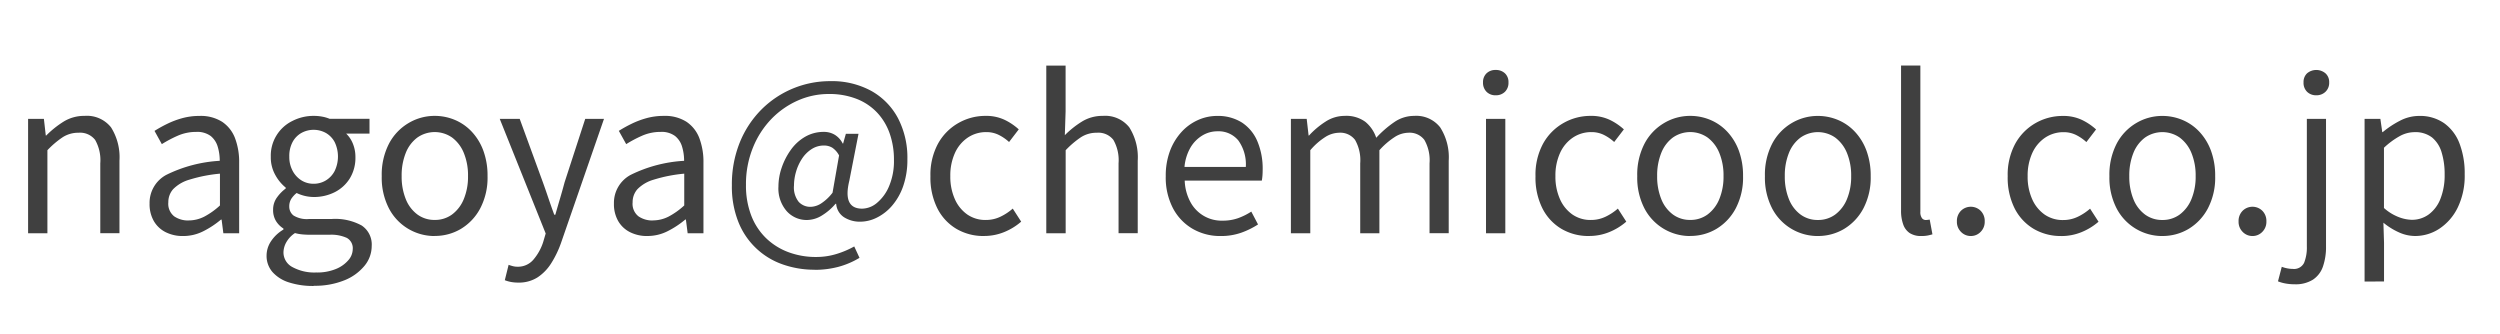 <svg id="グループ_12" data-name="グループ 12" xmlns="http://www.w3.org/2000/svg" xmlns:xlink="http://www.w3.org/1999/xlink" width="142.387" height="19" viewBox="0 0 142.387 19">
  <defs>
    <clipPath id="clip-path">
      <rect id="長方形_3" data-name="長方形 3" width="142.387" height="19" fill="none"/>
    </clipPath>
  </defs>
  <g id="グループ_11" data-name="グループ 11" clip-path="url(#clip-path)">
    <path id="パス_114" data-name="パス 114" d="M1.6,13.287V6.771h.9l.108.948h.024a5.514,5.514,0,0,1,.99-.792A2.217,2.217,0,0,1,4.812,6.6a1.75,1.75,0,0,1,1.512.654,3.186,3.186,0,0,1,.48,1.9v4.128H5.712V9.3a2.327,2.327,0,0,0-.294-1.332,1.082,1.082,0,0,0-.942-.408,1.64,1.64,0,0,0-.9.252,5.107,5.107,0,0,0-.876.744v4.728Z" fill="#404040"/>
    <path id="パス_115" data-name="パス 115" d="M10.415,13.443a2.143,2.143,0,0,1-.972-.216,1.611,1.611,0,0,1-.678-.63,1.928,1.928,0,0,1-.246-1,1.805,1.805,0,0,1,.954-1.638,7.87,7.87,0,0,1,3.042-.8,2.749,2.749,0,0,0-.114-.8,1.222,1.222,0,0,0-.4-.612,1.284,1.284,0,0,0-.828-.234,2.579,2.579,0,0,0-1.062.222,6.891,6.891,0,0,0-.894.474L8.8,7.455a7.616,7.616,0,0,1,.7-.39,4.9,4.9,0,0,1,.864-.33,3.654,3.654,0,0,1,1-.132,2.263,2.263,0,0,1,1.29.336,1.954,1.954,0,0,1,.732.93,3.82,3.82,0,0,1,.235,1.41v4.008h-.9l-.1-.78h-.036a5.14,5.14,0,0,1-1,.66,2.532,2.532,0,0,1-1.158.276m.312-.888a1.951,1.951,0,0,0,.894-.216,4.24,4.24,0,0,0,.894-.636V9.891a8.373,8.373,0,0,0-1.74.342,2.117,2.117,0,0,0-.924.54,1.107,1.107,0,0,0-.276.75.906.906,0,0,0,.336.8,1.392,1.392,0,0,0,.816.234" fill="#404040"/>
    <path id="パス_116" data-name="パス 116" d="M17.867,16.287a4.435,4.435,0,0,1-1.4-.2,2.088,2.088,0,0,1-.948-.594,1.394,1.394,0,0,1-.336-.942,1.472,1.472,0,0,1,.252-.81,2.145,2.145,0,0,1,.708-.666v-.06a1.316,1.316,0,0,1-.42-.42,1.183,1.183,0,0,1-.168-.648,1.168,1.168,0,0,1,.234-.72,2.271,2.271,0,0,1,.486-.492v-.048a2.412,2.412,0,0,1-.588-.708,2.045,2.045,0,0,1-.264-1.044,2.2,2.2,0,0,1,1.23-2.046A2.636,2.636,0,0,1,17.855,6.6a2.606,2.606,0,0,1,.522.048,2.1,2.1,0,0,1,.4.12h2.268v.84H19.715a1.653,1.653,0,0,1,.384.576,1.99,1.99,0,0,1,.144.768,2.233,2.233,0,0,1-.318,1.206,2.139,2.139,0,0,1-.858.786,2.624,2.624,0,0,1-1.212.276,2.283,2.283,0,0,1-.96-.228,1.432,1.432,0,0,0-.3.324.806.806,0,0,0-.12.456.636.636,0,0,0,.24.5,1.442,1.442,0,0,0,.9.2H18.9a3.136,3.136,0,0,1,1.7.372,1.3,1.3,0,0,1,.57,1.176,1.764,1.764,0,0,1-.408,1.116,2.824,2.824,0,0,1-1.146.828,4.464,4.464,0,0,1-1.746.312m.156-.756a2.817,2.817,0,0,0,1.086-.192,1.847,1.847,0,0,0,.72-.5.971.971,0,0,0,.258-.63.67.67,0,0,0-.336-.648,2.135,2.135,0,0,0-.984-.18H17.639q-.18,0-.4-.018a2.339,2.339,0,0,1-.438-.078,1.542,1.542,0,0,0-.5.534,1.214,1.214,0,0,0-.156.57.943.943,0,0,0,.5.828,2.606,2.606,0,0,0,1.386.312m-.168-5.052a1.332,1.332,0,0,0,.7-.192,1.369,1.369,0,0,0,.5-.54,1.9,1.9,0,0,0,0-1.638,1.307,1.307,0,0,0-.5-.522,1.447,1.447,0,0,0-1.4,0,1.3,1.3,0,0,0-.5.516,1.69,1.69,0,0,0-.186.828,1.663,1.663,0,0,0,.192.816,1.429,1.429,0,0,0,.5.54,1.28,1.28,0,0,0,.684.192" fill="#404040"/>
    <path id="パス_117" data-name="パス 117" d="M24.756,13.443a2.924,2.924,0,0,1-2.6-1.566,3.809,3.809,0,0,1-.414-1.842,3.837,3.837,0,0,1,.414-1.854,2.956,2.956,0,0,1,1.11-1.17A2.894,2.894,0,0,1,24.756,6.6a2.945,2.945,0,0,1,1.146.228,2.809,2.809,0,0,1,.966.672,3.186,3.186,0,0,1,.66,1.08,4.094,4.094,0,0,1,.24,1.452,3.765,3.765,0,0,1-.42,1.842,2.983,2.983,0,0,1-1.1,1.164,2.885,2.885,0,0,1-1.488.4m0-.912a1.633,1.633,0,0,0,.99-.312,2.057,2.057,0,0,0,.666-.876,3.318,3.318,0,0,0,.24-1.308,3.352,3.352,0,0,0-.24-1.32,2.057,2.057,0,0,0-.666-.876,1.727,1.727,0,0,0-1.98,0,2.007,2.007,0,0,0-.66.876,3.427,3.427,0,0,0-.234,1.32,3.393,3.393,0,0,0,.234,1.308,2.007,2.007,0,0,0,.66.876,1.629,1.629,0,0,0,.99.312" fill="#404040"/>
    <path id="パス_118" data-name="パス 118" d="M29.52,16.095a2.275,2.275,0,0,1-.42-.036,2.005,2.005,0,0,1-.349-.1l.217-.876c.063.024.14.048.227.072a1.052,1.052,0,0,0,.277.036,1.153,1.153,0,0,0,.906-.4,2.914,2.914,0,0,0,.557-1l.145-.492L28.463,6.771H29.6l1.32,3.612q.156.432.317.912c.109.32.218.632.331.936h.06q.13-.456.27-.93t.258-.918l1.175-3.612H34.4l-2.448,7.068a5.744,5.744,0,0,1-.552,1.146,2.643,2.643,0,0,1-.78.81,1.963,1.963,0,0,1-1.1.3" fill="#404040"/>
    <path id="パス_119" data-name="パス 119" d="M36.863,13.443a2.143,2.143,0,0,1-.972-.216,1.611,1.611,0,0,1-.678-.63,1.928,1.928,0,0,1-.246-1,1.805,1.805,0,0,1,.954-1.638,7.87,7.87,0,0,1,3.042-.8,2.749,2.749,0,0,0-.114-.8,1.222,1.222,0,0,0-.4-.612,1.284,1.284,0,0,0-.828-.234,2.579,2.579,0,0,0-1.062.222,6.891,6.891,0,0,0-.894.474l-.42-.756a7.616,7.616,0,0,1,.7-.39,4.9,4.9,0,0,1,.864-.33,3.654,3.654,0,0,1,1-.132,2.263,2.263,0,0,1,1.29.336,1.954,1.954,0,0,1,.732.93,3.841,3.841,0,0,1,.234,1.41v4.008h-.9l-.1-.78h-.036a5.17,5.17,0,0,1-1,.66,2.532,2.532,0,0,1-1.158.276m.312-.888a1.951,1.951,0,0,0,.894-.216,4.239,4.239,0,0,0,.894-.636V9.891a8.373,8.373,0,0,0-1.74.342,2.117,2.117,0,0,0-.924.54,1.107,1.107,0,0,0-.276.75.9.9,0,0,0,.336.8,1.392,1.392,0,0,0,.816.234" fill="#404040"/>
    <path id="パス_120" data-name="パス 120" d="M46.4,15.362a5.407,5.407,0,0,1-1.83-.306,4.187,4.187,0,0,1-2.52-2.424,5.433,5.433,0,0,1-.366-2.07,6.371,6.371,0,0,1,.45-2.448,5.665,5.665,0,0,1,1.23-1.872,5.518,5.518,0,0,1,3.924-1.62,4.668,4.668,0,0,1,2.34.558,3.836,3.836,0,0,1,1.518,1.554,4.857,4.857,0,0,1,.534,2.328,4.54,4.54,0,0,1-.24,1.542,3.426,3.426,0,0,1-.636,1.116,2.752,2.752,0,0,1-.87.678,2.135,2.135,0,0,1-.93.228,1.676,1.676,0,0,1-.93-.252,1,1,0,0,1-.45-.768h-.036a3.2,3.2,0,0,1-.756.654,1.637,1.637,0,0,1-.876.27,1.524,1.524,0,0,1-1.146-.5,1.965,1.965,0,0,1-.474-1.41,3.317,3.317,0,0,1,.186-1.074,3.868,3.868,0,0,1,.522-1.014,2.582,2.582,0,0,1,.816-.744,2.1,2.1,0,0,1,1.068-.276,1.189,1.189,0,0,1,.612.162,1.232,1.232,0,0,1,.456.5h.024l.156-.552h.72L48.371,10.3q-.384,1.584.732,1.584a1.343,1.343,0,0,0,.846-.33,2.464,2.464,0,0,0,.69-.954,3.66,3.66,0,0,0,.276-1.488,4.5,4.5,0,0,0-.24-1.5,3.356,3.356,0,0,0-.708-1.188A3.2,3.2,0,0,0,48.8,5.636a4.258,4.258,0,0,0-1.608-.282,4.313,4.313,0,0,0-1.74.366,4.783,4.783,0,0,0-1.506,1.044A5.075,5.075,0,0,0,42.887,8.4a5.507,5.507,0,0,0-.4,2.13,4.74,4.74,0,0,0,.3,1.746,3.583,3.583,0,0,0,.84,1.284,3.67,3.67,0,0,0,1.272.8,4.454,4.454,0,0,0,1.584.276,3.908,3.908,0,0,0,1.17-.174,5.1,5.1,0,0,0,1-.426l.3.648a4.611,4.611,0,0,1-1.212.516,5.243,5.243,0,0,1-1.344.168m-.228-3.588a1.157,1.157,0,0,0,.588-.186,2.627,2.627,0,0,0,.66-.618l.372-2.124a1.21,1.21,0,0,0-.384-.438.9.9,0,0,0-.48-.126,1.276,1.276,0,0,0-.708.21,1.843,1.843,0,0,0-.546.552,2.722,2.722,0,0,0-.336.744,2.84,2.84,0,0,0-.114.774,1.318,1.318,0,0,0,.27.93.9.9,0,0,0,.678.282" fill="#404040"/>
    <path id="パス_121" data-name="パス 121" d="M56.039,13.442a3.03,3.03,0,0,1-1.554-.4,2.847,2.847,0,0,1-1.092-1.164,3.9,3.9,0,0,1-.4-1.842,3.708,3.708,0,0,1,.432-1.854,3.028,3.028,0,0,1,1.152-1.17A3.089,3.089,0,0,1,56.123,6.6a2.456,2.456,0,0,1,1.1.228,3.355,3.355,0,0,1,.8.54l-.552.72a2.535,2.535,0,0,0-.594-.408,1.572,1.572,0,0,0-.7-.156,1.861,1.861,0,0,0-1.056.312,2.087,2.087,0,0,0-.732.876,3.085,3.085,0,0,0-.264,1.32,3.116,3.116,0,0,0,.258,1.308,2.1,2.1,0,0,0,.708.876,1.8,1.8,0,0,0,1.05.312,1.9,1.9,0,0,0,.84-.186,3.021,3.021,0,0,0,.7-.462l.48.744a3.458,3.458,0,0,1-.984.6,3.01,3.01,0,0,1-1.128.216" fill="#404040"/>
    <path id="パス_122" data-name="パス 122" d="M59.591,13.287V3.735h1.1V6.351L60.647,7.7a5.329,5.329,0,0,1,.972-.774A2.218,2.218,0,0,1,62.807,6.6a1.75,1.75,0,0,1,1.512.654,3.186,3.186,0,0,1,.48,1.9v4.128H63.707V9.3a2.327,2.327,0,0,0-.294-1.332,1.082,1.082,0,0,0-.942-.408,1.64,1.64,0,0,0-.9.252,5.107,5.107,0,0,0-.876.744v4.728Z" fill="#404040"/>
    <path id="パス_123" data-name="パス 123" d="M69.515,13.443a3.115,3.115,0,0,1-1.584-.408,2.93,2.93,0,0,1-1.122-1.17,3.782,3.782,0,0,1-.414-1.83,4.007,4.007,0,0,1,.24-1.434,3.321,3.321,0,0,1,.654-1.08,2.832,2.832,0,0,1,.942-.684,2.641,2.641,0,0,1,1.08-.234,2.557,2.557,0,0,1,1.416.372,2.369,2.369,0,0,1,.882,1.062,3.985,3.985,0,0,1,.306,1.626q0,.18-.012.336a2.827,2.827,0,0,1-.036.288H67.475a2.756,2.756,0,0,0,.318,1.206,2.007,2.007,0,0,0,1.842,1.074,2.6,2.6,0,0,0,.87-.138,3.652,3.652,0,0,0,.762-.378l.384.732a4.551,4.551,0,0,1-.948.468,3.459,3.459,0,0,1-1.188.192M67.463,9.507h3.492A2.33,2.33,0,0,0,70.529,8a1.455,1.455,0,0,0-1.194-.522,1.646,1.646,0,0,0-.858.24,1.967,1.967,0,0,0-.672.684,2.661,2.661,0,0,0-.342,1.1" fill="#404040"/>
    <path id="パス_124" data-name="パス 124" d="M73.523,13.287V6.771h.9l.108.948h.024a4.74,4.74,0,0,1,.942-.792A1.991,1.991,0,0,1,76.583,6.6a1.837,1.837,0,0,1,1.176.336,1.983,1.983,0,0,1,.624.912,5.977,5.977,0,0,1,1.038-.9A1.985,1.985,0,0,1,80.543,6.6a1.726,1.726,0,0,1,1.482.654,3.156,3.156,0,0,1,.486,1.9v4.128H81.419V9.3a2.327,2.327,0,0,0-.294-1.332,1.055,1.055,0,0,0-.918-.408,1.486,1.486,0,0,0-.774.246,4.311,4.311,0,0,0-.87.75v4.728H77.471V9.3a2.327,2.327,0,0,0-.294-1.332,1.055,1.055,0,0,0-.918-.408,1.516,1.516,0,0,0-.78.246,3.785,3.785,0,0,0-.852.75v4.728Z" fill="#404040"/>
    <path id="パス_125" data-name="パス 125" d="M85.187,5.427a.706.706,0,0,1-.522-.2.723.723,0,0,1-.2-.534.686.686,0,0,1,.2-.516.718.718,0,0,1,.522-.192.739.739,0,0,1,.528.192.675.675,0,0,1,.2.516.711.711,0,0,1-.2.534.726.726,0,0,1-.528.2m-.552,1.344h1.1v6.516h-1.1Z" fill="#404040"/>
    <path id="パス_126" data-name="パス 126" d="M90.5,13.442a3.03,3.03,0,0,1-1.554-.4,2.847,2.847,0,0,1-1.092-1.164,3.9,3.9,0,0,1-.4-1.842,3.708,3.708,0,0,1,.432-1.854,3.028,3.028,0,0,1,1.152-1.17A3.089,3.089,0,0,1,90.587,6.6a2.456,2.456,0,0,1,1.1.228,3.355,3.355,0,0,1,.8.54l-.552.72a2.535,2.535,0,0,0-.594-.408,1.572,1.572,0,0,0-.7-.156,1.861,1.861,0,0,0-1.056.312,2.087,2.087,0,0,0-.732.876,3.085,3.085,0,0,0-.264,1.32,3.115,3.115,0,0,0,.258,1.308,2.1,2.1,0,0,0,.708.876,1.8,1.8,0,0,0,1.05.312,1.9,1.9,0,0,0,.84-.186,3.021,3.021,0,0,0,.7-.462l.48.744a3.458,3.458,0,0,1-.984.6,3.01,3.01,0,0,1-1.128.216" fill="#404040"/>
    <path id="パス_127" data-name="パス 127" d="M96.263,13.443a2.924,2.924,0,0,1-2.6-1.566,3.809,3.809,0,0,1-.414-1.842,3.837,3.837,0,0,1,.414-1.854,2.956,2.956,0,0,1,1.11-1.17A2.894,2.894,0,0,1,96.263,6.6a2.945,2.945,0,0,1,1.146.228,2.809,2.809,0,0,1,.966.672,3.187,3.187,0,0,1,.66,1.08,4.094,4.094,0,0,1,.24,1.452,3.765,3.765,0,0,1-.42,1.842,2.983,2.983,0,0,1-1.1,1.164,2.885,2.885,0,0,1-1.488.4m0-.912a1.633,1.633,0,0,0,.99-.312,2.057,2.057,0,0,0,.666-.876,3.318,3.318,0,0,0,.24-1.308,3.352,3.352,0,0,0-.24-1.32,2.057,2.057,0,0,0-.666-.876,1.727,1.727,0,0,0-1.98,0,2.007,2.007,0,0,0-.66.876,3.428,3.428,0,0,0-.234,1.32,3.393,3.393,0,0,0,.234,1.308,2.007,2.007,0,0,0,.66.876,1.629,1.629,0,0,0,.99.312" fill="#404040"/>
    <path id="パス_128" data-name="パス 128" d="M103.535,13.443a2.924,2.924,0,0,1-2.6-1.566,3.81,3.81,0,0,1-.414-1.842,3.837,3.837,0,0,1,.414-1.854,2.956,2.956,0,0,1,1.11-1.17,2.894,2.894,0,0,1,1.488-.408,2.945,2.945,0,0,1,1.146.228,2.809,2.809,0,0,1,.966.672,3.186,3.186,0,0,1,.66,1.08,4.093,4.093,0,0,1,.24,1.452,3.765,3.765,0,0,1-.42,1.842,2.983,2.983,0,0,1-1.1,1.164,2.885,2.885,0,0,1-1.488.4m0-.912a1.633,1.633,0,0,0,.99-.312,2.057,2.057,0,0,0,.666-.876,3.318,3.318,0,0,0,.24-1.308,3.352,3.352,0,0,0-.24-1.32,2.057,2.057,0,0,0-.666-.876,1.727,1.727,0,0,0-1.98,0,2.007,2.007,0,0,0-.66.876,3.427,3.427,0,0,0-.234,1.32,3.393,3.393,0,0,0,.234,1.308,2.007,2.007,0,0,0,.66.876,1.629,1.629,0,0,0,.99.312" fill="#404040"/>
    <path id="パス_129" data-name="パス 129" d="M109.426,13.442a1.17,1.17,0,0,1-.66-.168.977.977,0,0,1-.372-.5,2.3,2.3,0,0,1-.12-.786V3.734h1.1v8.328a.565.565,0,0,0,.09.36.267.267,0,0,0,.21.108.773.773,0,0,0,.1-.006l.132-.018.156.84q-.12.036-.264.066a1.882,1.882,0,0,1-.372.03" fill="#404040"/>
    <path id="パス_130" data-name="パス 130" d="M112.247,13.442a.762.762,0,0,1-.558-.234.8.8,0,0,1-.234-.594.817.817,0,0,1,.234-.612.8.8,0,0,1,1.116,0,.817.817,0,0,1,.234.612.8.8,0,0,1-.234.594.762.762,0,0,1-.558.234" fill="#404040"/>
    <path id="パス_131" data-name="パス 131" d="M117.395,13.442a3.031,3.031,0,0,1-1.555-.4,2.853,2.853,0,0,1-1.092-1.164,3.9,3.9,0,0,1-.4-1.842,3.708,3.708,0,0,1,.432-1.854,3.035,3.035,0,0,1,1.152-1.17,3.09,3.09,0,0,1,1.549-.408,2.455,2.455,0,0,1,1.1.228,3.355,3.355,0,0,1,.8.54l-.552.72a2.551,2.551,0,0,0-.593-.408,1.58,1.58,0,0,0-.7-.156,1.861,1.861,0,0,0-1.056.312,2.094,2.094,0,0,0-.732.876,3.1,3.1,0,0,0-.264,1.32,3.115,3.115,0,0,0,.258,1.308,2.1,2.1,0,0,0,.708.876,1.8,1.8,0,0,0,1.05.312,1.9,1.9,0,0,0,.84-.186,3.021,3.021,0,0,0,.7-.462l.481.744a3.477,3.477,0,0,1-.985.6,3.008,3.008,0,0,1-1.127.216" fill="#404040"/>
    <path id="パス_132" data-name="パス 132" d="M123.155,13.443a2.924,2.924,0,0,1-2.6-1.566,3.809,3.809,0,0,1-.414-1.842,3.837,3.837,0,0,1,.414-1.854,2.956,2.956,0,0,1,1.11-1.17,2.894,2.894,0,0,1,1.488-.408,2.945,2.945,0,0,1,1.146.228,2.809,2.809,0,0,1,.966.672,3.187,3.187,0,0,1,.66,1.08,4.094,4.094,0,0,1,.24,1.452,3.765,3.765,0,0,1-.42,1.842,2.983,2.983,0,0,1-1.1,1.164,2.885,2.885,0,0,1-1.488.4m0-.912a1.633,1.633,0,0,0,.99-.312,2.057,2.057,0,0,0,.666-.876,3.318,3.318,0,0,0,.24-1.308,3.352,3.352,0,0,0-.24-1.32,2.057,2.057,0,0,0-.666-.876,1.727,1.727,0,0,0-1.98,0,2.007,2.007,0,0,0-.66.876,3.428,3.428,0,0,0-.234,1.32,3.393,3.393,0,0,0,.234,1.308,2.007,2.007,0,0,0,.66.876,1.629,1.629,0,0,0,.99.312" fill="#404040"/>
    <path id="パス_133" data-name="パス 133" d="M128.29,13.442a.762.762,0,0,1-.558-.234.8.8,0,0,1-.234-.594.817.817,0,0,1,.234-.612.8.8,0,0,1,1.116,0,.817.817,0,0,1,.234.612.8.8,0,0,1-.234.594.762.762,0,0,1-.558.234" fill="#404040"/>
    <path id="パス_134" data-name="パス 134" d="M130.69,16.191a2.79,2.79,0,0,1-.534-.048,2.068,2.068,0,0,1-.414-.12l.216-.828a1.8,1.8,0,0,0,.288.084,1.6,1.6,0,0,0,.336.036.635.635,0,0,0,.648-.348,2.325,2.325,0,0,0,.156-.936V6.771h1.092v7.26a3.4,3.4,0,0,1-.174,1.146,1.464,1.464,0,0,1-.57.75,1.852,1.852,0,0,1-1.044.264m1.236-10.764a.726.726,0,0,1-.528-.2.71.71,0,0,1-.2-.534.675.675,0,0,1,.2-.516.814.814,0,0,1,1.05,0,.665.665,0,0,1,.21.516.7.7,0,0,1-.21.534.732.732,0,0,1-.522.2" fill="#404040"/>
    <path id="パス_135" data-name="パス 135" d="M134.674,16.035V6.771h.9l.108.756h.024a5.32,5.32,0,0,1,.978-.648,2.364,2.364,0,0,1,1.1-.276,2.39,2.39,0,0,1,1.422.414,2.51,2.51,0,0,1,.876,1.158,4.755,4.755,0,0,1,.294,1.752,4.137,4.137,0,0,1-.4,1.9,3.024,3.024,0,0,1-1.044,1.2,2.51,2.51,0,0,1-1.386.414,2.247,2.247,0,0,1-.9-.2,3.906,3.906,0,0,1-.9-.558l.036,1.14v2.208Zm2.688-3.516a1.615,1.615,0,0,0,.966-.306,1.994,1.994,0,0,0,.666-.888,3.626,3.626,0,0,0,.24-1.386,4.175,4.175,0,0,0-.174-1.266,1.725,1.725,0,0,0-.546-.846,1.56,1.56,0,0,0-1.008-.3,1.76,1.76,0,0,0-.834.228,4.432,4.432,0,0,0-.894.66v3.432a2.74,2.74,0,0,0,.852.522,2.226,2.226,0,0,0,.732.15" fill="#404040"/>
  </g>
</svg>
